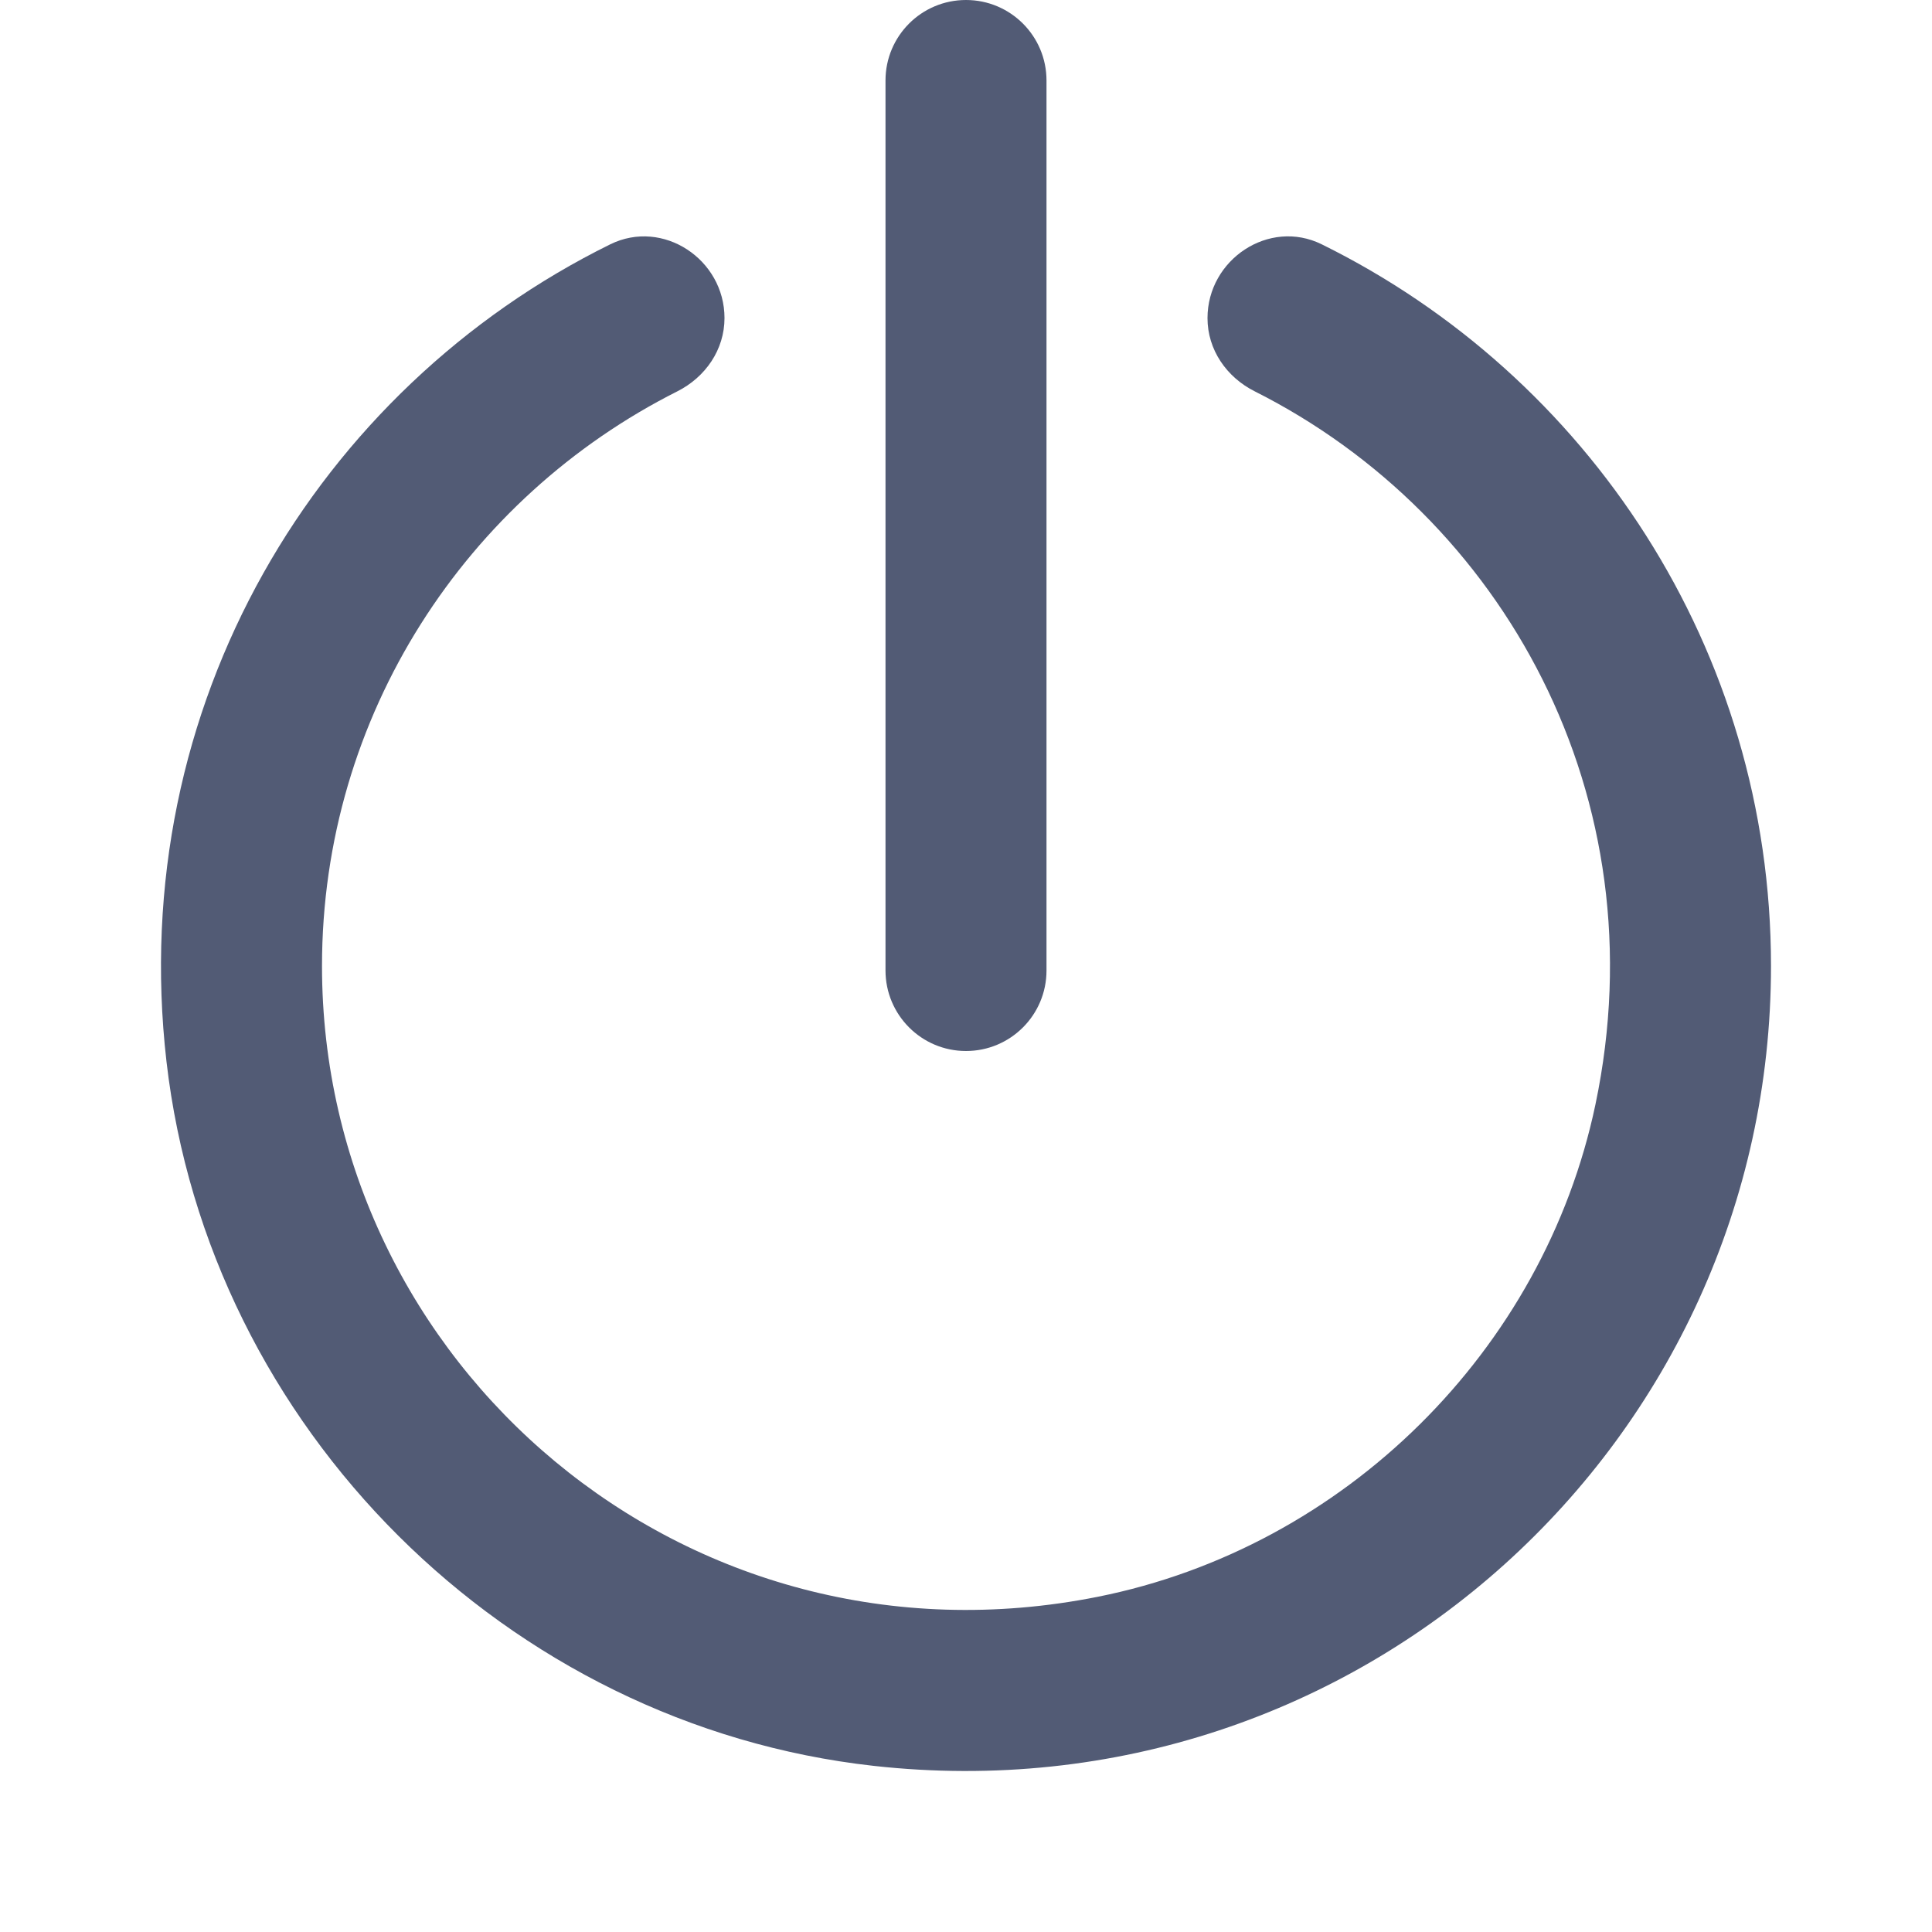 <svg width="24" height="24" viewBox="0 0 24 24" fill="none" xmlns="http://www.w3.org/2000/svg">
    <g clip-path="url(#clip0_1322_4731)">
        <path d="M11 12.055V4.125V2.106V1C11 0.448 11.447 0 12 0C12.553 0 13 0.448 13 1V2.106V4.125V12.056C13 12.608 12.553 13.056 12 13.056C11.447 13.056 11 12.607 11 12.055ZM16.419 3.035C15.765 2.712 15 3.223 15 3.952C15 4.344 15.236 4.685 15.586 4.861C18.671 6.413 20.622 9.897 19.819 13.721C19.177 16.778 16.7 19.225 13.636 19.836C8.512 20.858 4 16.946 4 12C4 8.879 5.799 6.178 8.413 4.862C8.763 4.686 9 4.344 9 3.951C9 3.222 8.235 2.713 7.581 3.035C3.948 4.827 1.559 8.756 2.068 13.186C2.592 17.738 6.298 21.429 10.851 21.936C16.889 22.608 22 17.901 22 12C22 8.065 19.724 4.665 16.419 3.035Z"
              fill="#525B75"/>
    </g>
    <defs>
        <clipPath id="clip0_1322_4731">
            <rect width="24" height="24" fill="white"/>
        </clipPath>
    </defs>
</svg>
